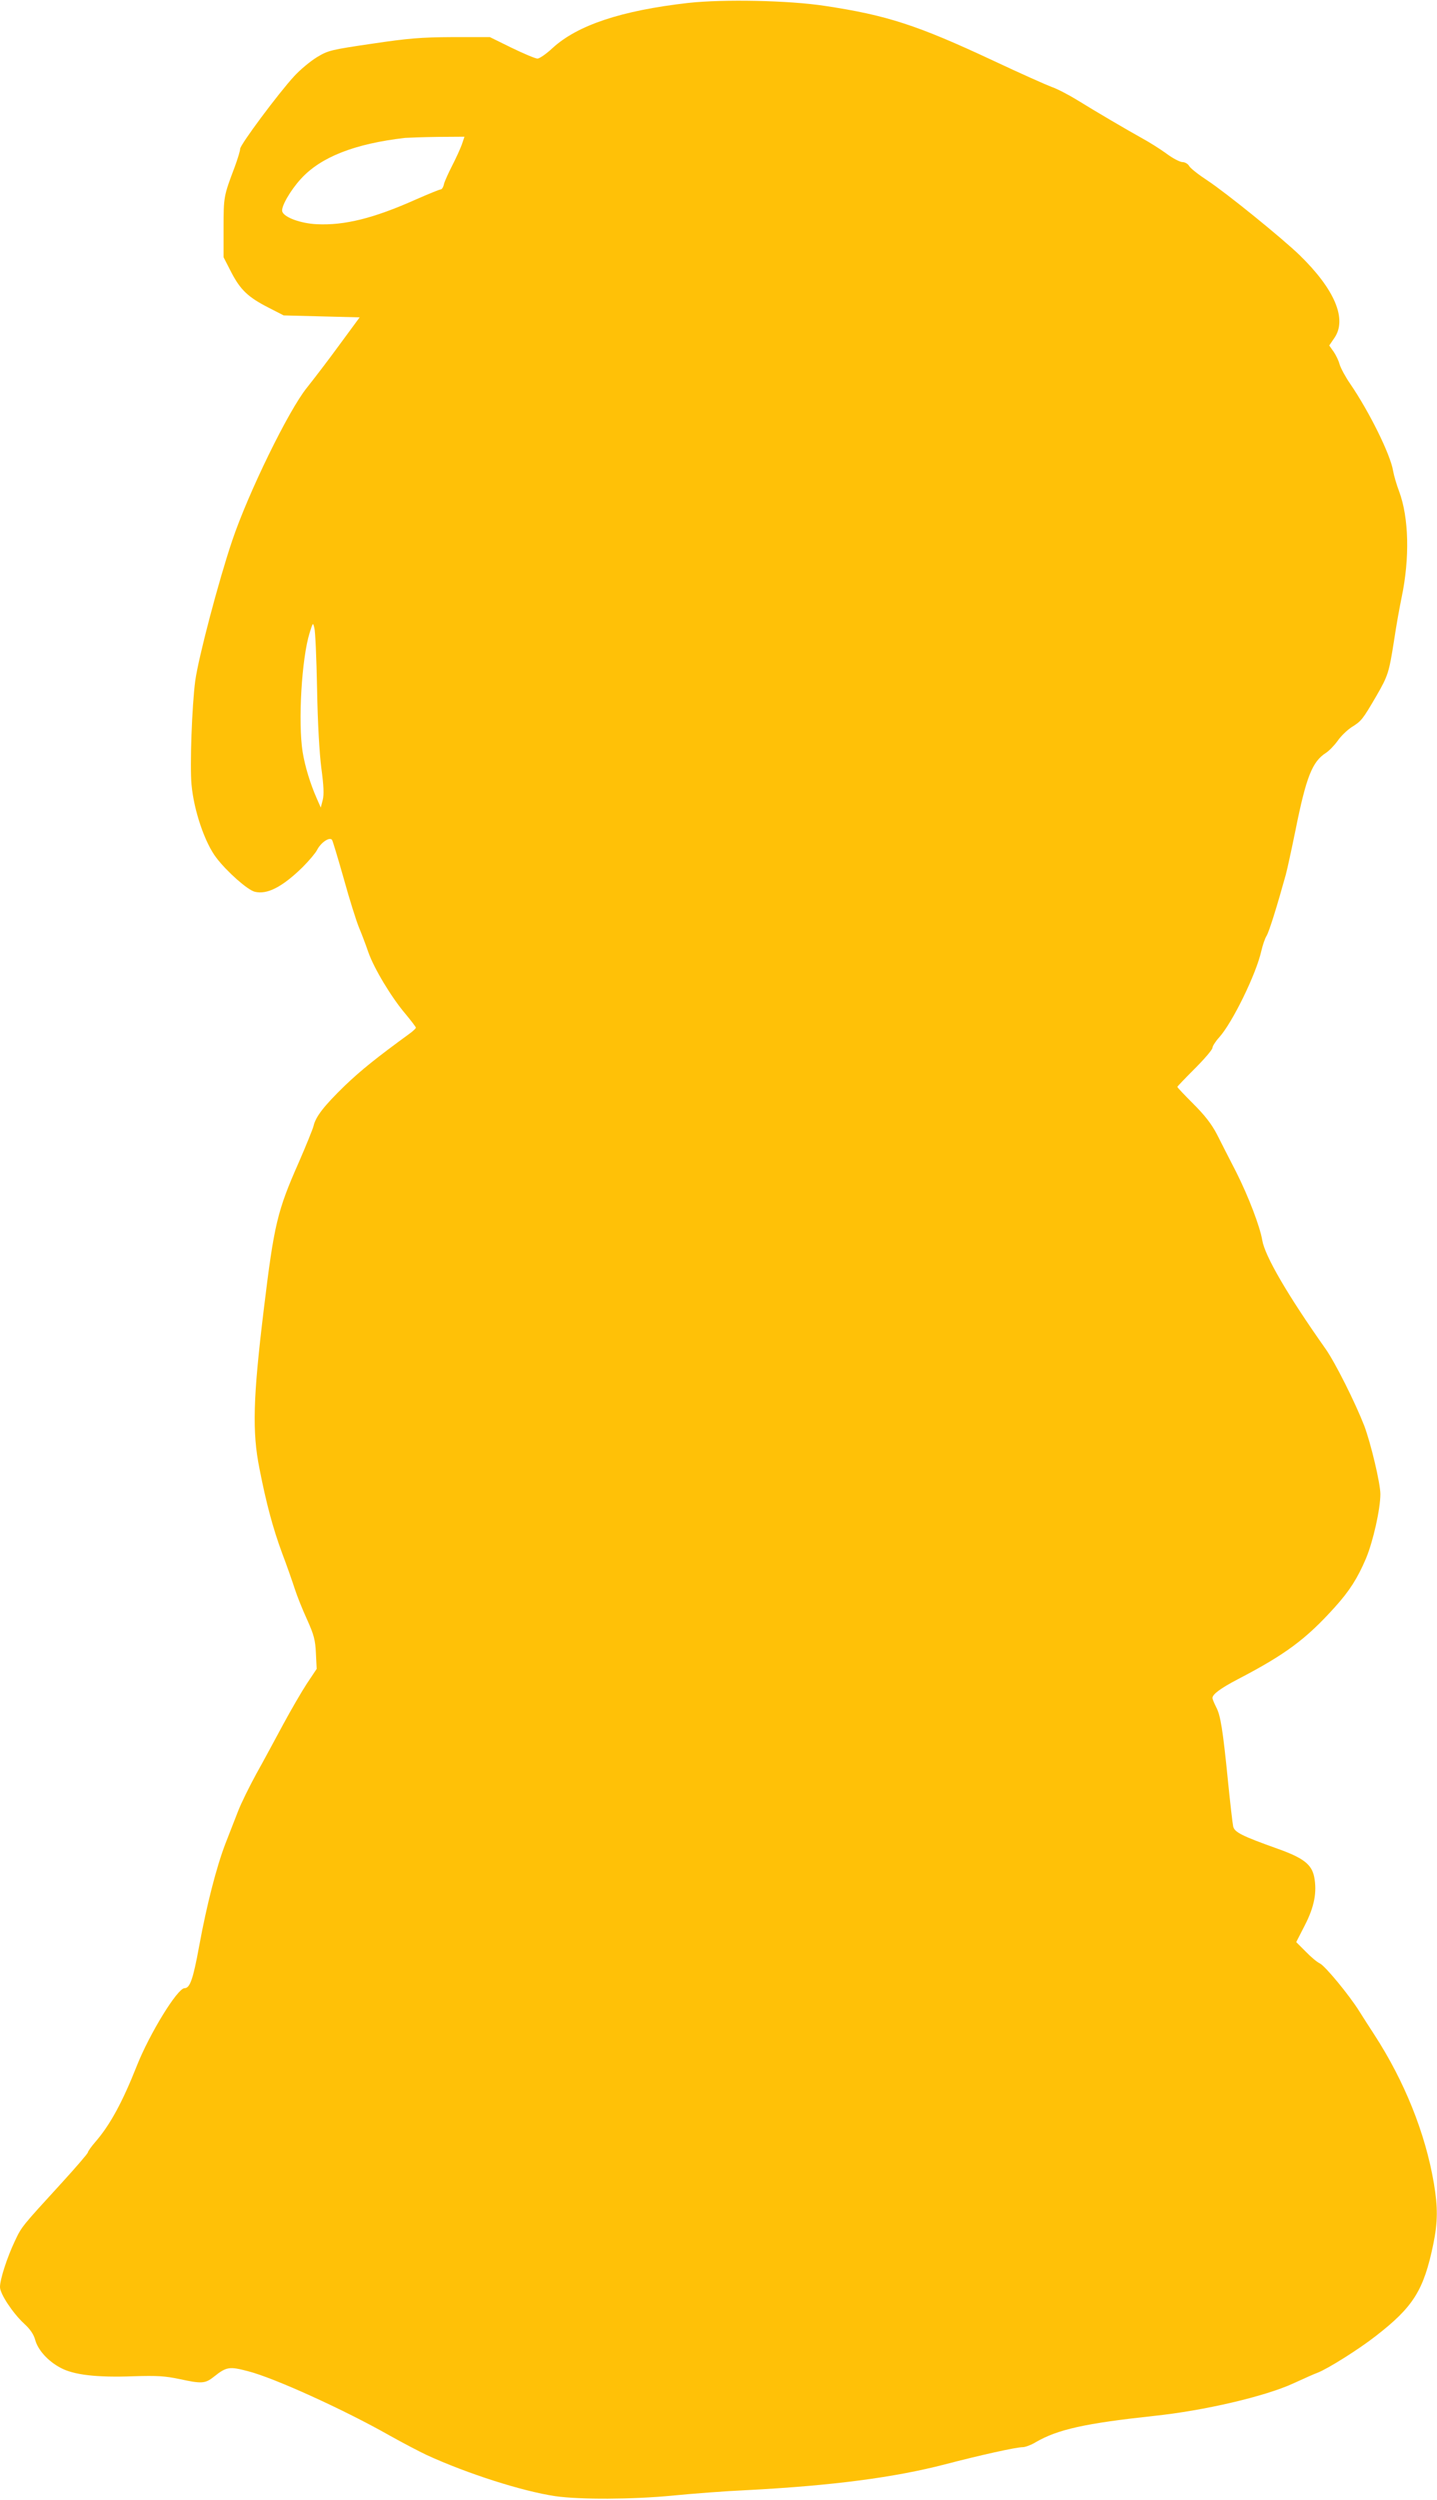 <?xml version="1.0" standalone="no"?>
<!DOCTYPE svg PUBLIC "-//W3C//DTD SVG 20010904//EN"
 "http://www.w3.org/TR/2001/REC-SVG-20010904/DTD/svg10.dtd">
<svg version="1.0" xmlns="http://www.w3.org/2000/svg"
 width="736pt" height="1280pt" viewBox="0 0 736 1280"
 preserveAspectRatio="xMidYMid meet">
<g transform="translate(0,1280) scale(0.1,-0.1)"
fill="#ffc107" stroke="none">
<path d="M3525 12785 c-343 -39 -568 -114 -696 -232 -31 -29 -66 -53 -76 -53
-11 0 -70 25 -132 55 l-112 55 -192 0 c-164 -1 -224 -6 -413 -34 -210 -31
-223 -34 -281 -69 -34 -21 -86 -64 -117 -98 -80 -87 -276 -350 -276 -371 0
-10 -13 -53 -29 -96 -55 -145 -56 -151 -56 -308 l0 -151 40 -78 c47 -90 86
-127 192 -181 l76 -39 195 -5 194 -5 -103 -140 c-56 -77 -132 -176 -167 -220
-94 -116 -301 -540 -383 -784 -69 -204 -173 -599 -189 -717 -17 -128 -28 -436
-19 -532 12 -132 68 -297 127 -374 54 -71 160 -165 197 -174 63 -16 142 25
245 126 32 32 66 72 74 88 20 39 65 69 77 51 4 -7 31 -97 60 -199 28 -102 63
-212 76 -245 14 -33 36 -91 49 -129 29 -84 120 -235 192 -319 28 -34 52 -65
52 -69 0 -4 -15 -18 -33 -31 -170 -124 -246 -185 -331 -266 -106 -103 -149
-158 -160 -206 -4 -16 -38 -100 -75 -185 -111 -251 -127 -318 -180 -755 -55
-453 -60 -626 -22 -815 35 -179 69 -305 115 -430 24 -63 53 -146 65 -183 12
-38 41 -110 64 -160 35 -78 42 -104 45 -172 l4 -80 -50 -75 c-27 -41 -82 -136
-122 -210 -40 -74 -101 -188 -137 -252 -35 -64 -77 -149 -93 -190 -16 -40 -44
-114 -64 -164 -47 -121 -98 -321 -136 -529 -31 -169 -47 -215 -75 -215 -36 0
-179 -233 -244 -397 -74 -187 -137 -302 -210 -387 -23 -26 -41 -52 -41 -57 0
-5 -61 -76 -135 -157 -203 -222 -204 -222 -239 -297 -39 -82 -76 -195 -76
-235 0 -35 65 -133 123 -187 31 -28 50 -56 57 -83 14 -52 65 -109 129 -143 67
-37 186 -51 374 -44 122 4 164 1 235 -14 115 -25 133 -24 178 12 64 51 79 53
174 28 134 -34 494 -198 725 -329 66 -37 152 -82 190 -100 209 -96 491 -186
660 -211 128 -18 390 -17 600 3 99 10 270 23 380 28 440 23 757 65 1015 132
176 46 364 88 398 88 13 0 43 11 66 25 113 66 254 97 606 135 258 27 569 100
713 166 55 25 110 50 125 55 52 20 210 119 297 187 194 150 247 235 296 471
23 113 24 188 3 312 -43 255 -150 522 -305 761 -24 37 -59 91 -77 120 -51 82
-174 231 -202 245 -14 6 -47 34 -73 61 l-48 48 44 86 c49 95 63 170 48 248
-13 64 -55 97 -187 144 -185 66 -222 85 -228 115 -3 14 -15 116 -26 226 -27
272 -39 343 -61 384 -10 20 -19 41 -19 47 0 19 42 50 130 96 244 127 349 205
496 368 75 83 117 148 161 252 36 87 73 251 73 328 0 55 -49 261 -83 351 -47
120 -148 322 -198 393 -195 276 -311 476 -324 556 -12 71 -71 225 -134 350
-33 63 -76 149 -97 190 -28 54 -62 98 -121 157 -46 46 -83 85 -83 88 0 2 41
45 90 94 50 50 90 97 90 106 0 8 15 32 34 53 68 75 190 325 216 442 7 30 19
66 27 78 13 21 53 149 99 315 7 26 29 127 49 225 55 274 86 352 156 397 17 11
44 39 61 63 16 23 48 54 71 69 50 31 56 39 125 157 62 107 66 122 92 286 10
69 28 169 39 222 42 201 37 408 -13 542 -13 34 -27 82 -31 106 -14 84 -122
302 -219 444 -25 36 -49 81 -55 101 -5 19 -19 48 -31 65 l-22 31 26 38 c67 96
3 249 -178 425 -90 87 -375 318 -472 382 -46 30 -89 64 -94 75 -6 10 -21 19
-33 19 -13 0 -50 19 -82 43 -33 24 -87 58 -120 76 -88 49 -238 137 -335 197
-47 29 -107 60 -134 69 -27 10 -162 70 -300 135 -387 181 -543 232 -862 280
-184 28 -516 35 -699 15z m-1160 -726 c-8 -22 -30 -70 -49 -107 -19 -37 -38
-79 -42 -94 -3 -16 -11 -28 -17 -28 -6 0 -62 -23 -126 -51 -217 -97 -367 -134
-509 -127 -81 4 -165 34 -176 64 -9 22 40 108 95 168 102 112 275 180 534 210
17 1 92 4 167 5 l137 1 -14 -41z m-741 -2786 c3 -172 12 -332 22 -407 12 -89
14 -134 7 -162 l-10 -39 -22 50 c-32 73 -59 161 -71 235 -24 153 -5 479 36
610 17 54 17 54 24 25 5 -16 11 -157 14 -312z"/>
</g>
</svg>
